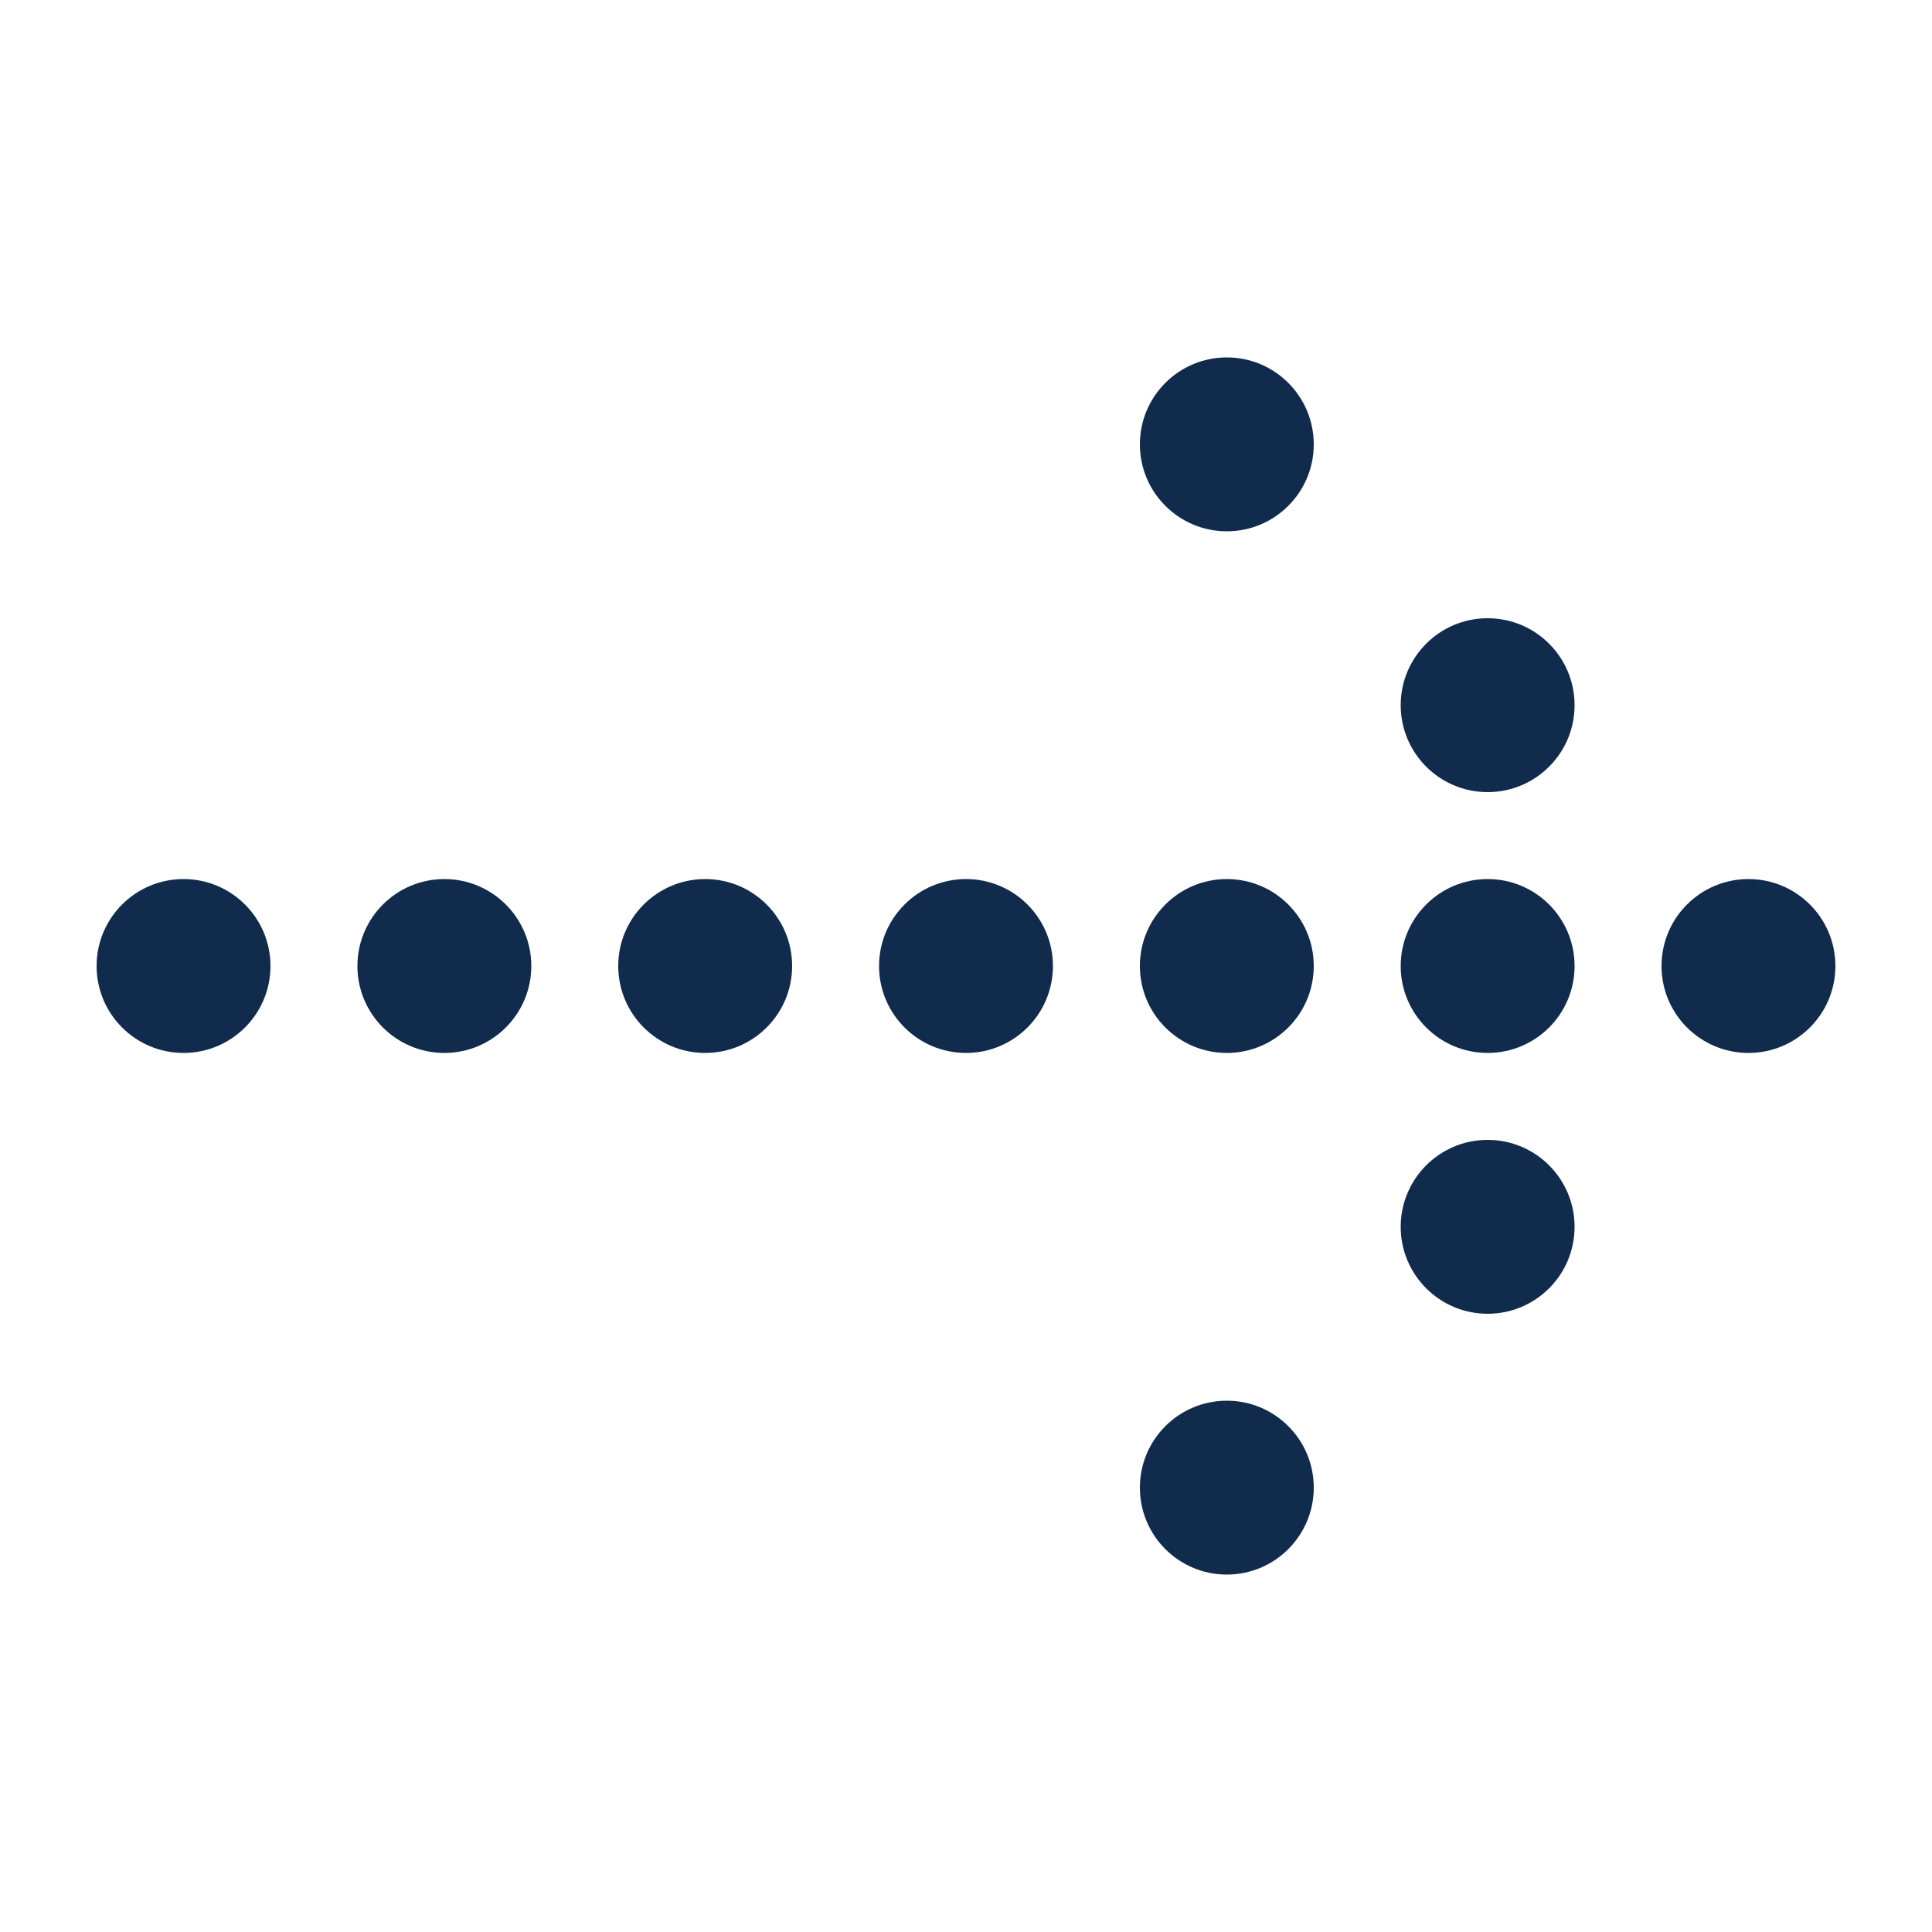 <svg xmlns="http://www.w3.org/2000/svg" xmlns:xlink="http://www.w3.org/1999/xlink" version="1.1" x="0px" y="0px" viewBox="0 0 100 100" enable-background="new 0 0 100 100" xml:space="preserve" width="100px" height="100px" aria-hidden="true" style="fill:url(#CerosGradient_idfbe00f225);"><defs><linearGradient class="cerosgradient" data-cerosgradient="true" id="CerosGradient_idfbe00f225" gradientUnits="userSpaceOnUse" x1="50%" y1="100%" x2="50%" y2="0%"><stop offset="0%" stop-color="#102B4C"/><stop offset="100%" stop-color="#102B4C"/></linearGradient><linearGradient/></defs><g><circle cx="90.5" cy="50" r="4.5" style="fill:url(#CerosGradient_idfbe00f225);"/><circle cx="77" cy="50" r="4.5" style="fill:url(#CerosGradient_idfbe00f225);"/><circle cx="77" cy="63.5" r="4.5" style="fill:url(#CerosGradient_idfbe00f225);"/><circle cx="77" cy="36.5" r="4.5" style="fill:url(#CerosGradient_idfbe00f225);"/><circle cx="63.5" cy="50" r="4.5" style="fill:url(#CerosGradient_idfbe00f225);"/><circle cx="50" cy="50" r="4.5" style="fill:url(#CerosGradient_idfbe00f225);"/><circle cx="36.5" cy="50" r="4.5" style="fill:url(#CerosGradient_idfbe00f225);"/><circle cx="23" cy="50" r="4.5" style="fill:url(#CerosGradient_idfbe00f225);"/><circle cx="9.5" cy="50" r="4.5" style="fill:url(#CerosGradient_idfbe00f225);"/><circle cx="63.5" cy="77" r="4.5" style="fill:url(#CerosGradient_idfbe00f225);"/><circle cx="63.5" cy="23" r="4.5" style="fill:url(#CerosGradient_idfbe00f225);"/></g></svg>